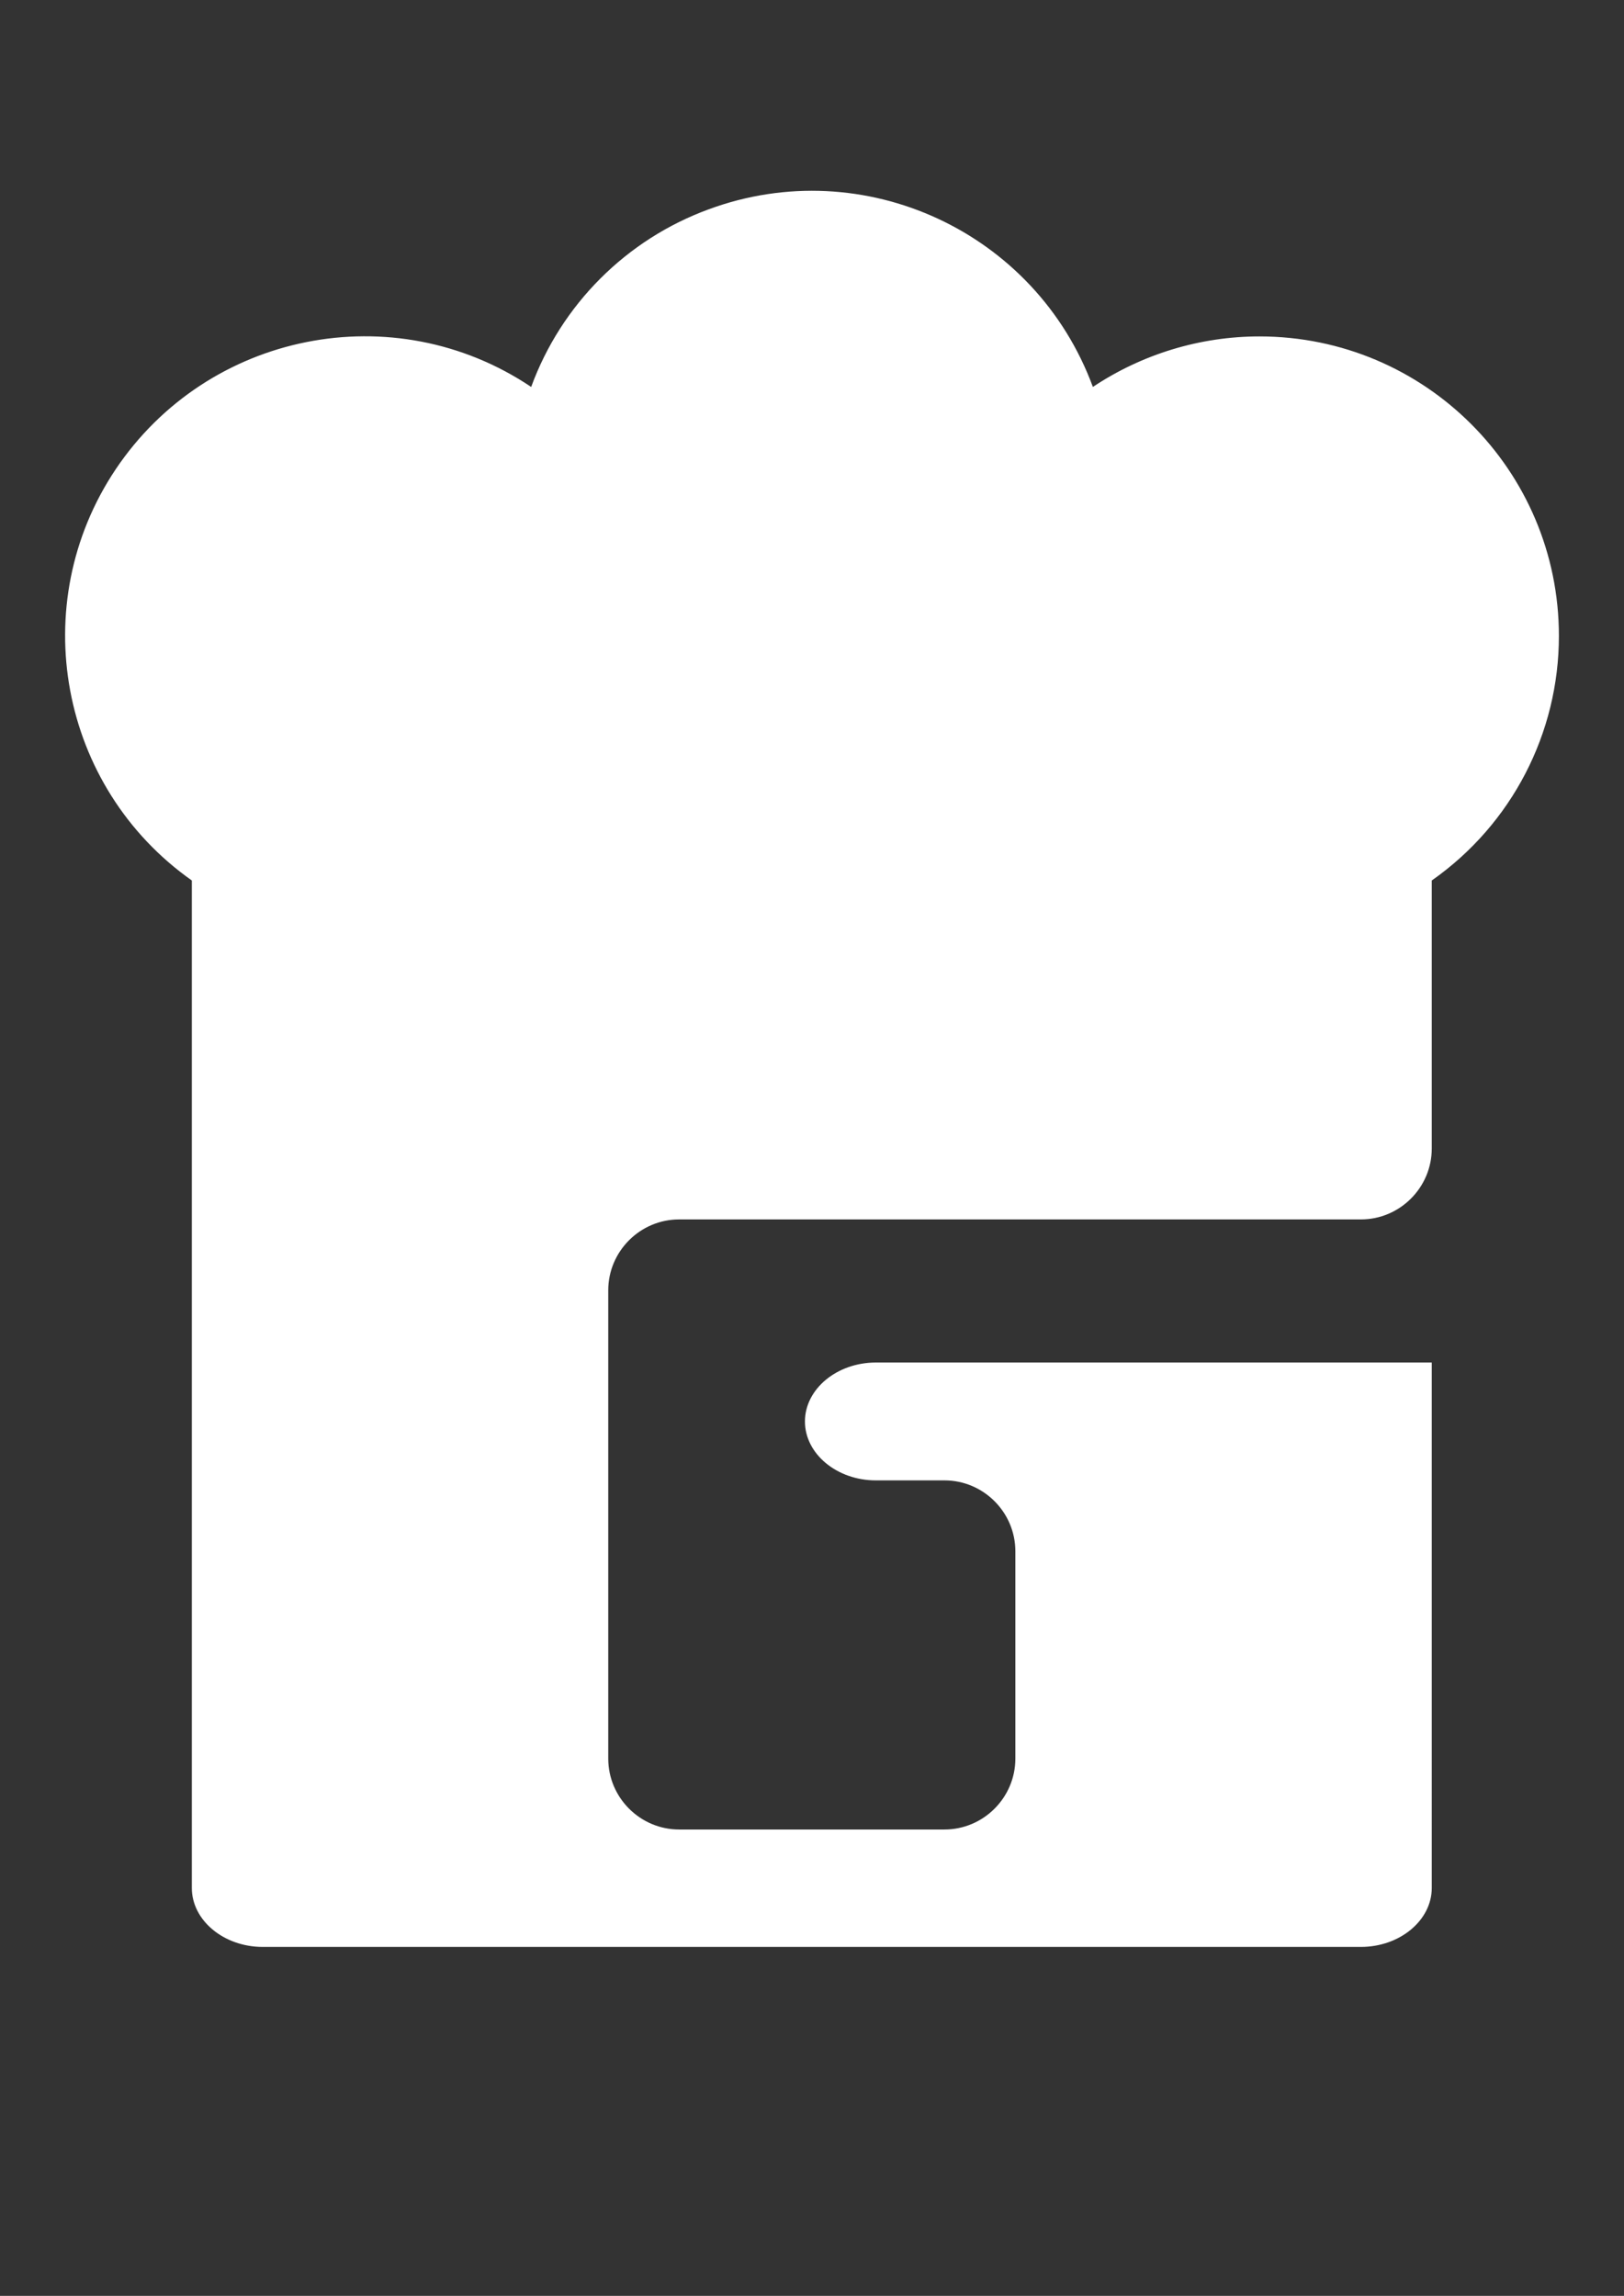 <?xml version="1.0" encoding="utf-8"?>
<!-- Generator: Adobe Illustrator 24.1.0, SVG Export Plug-In . SVG Version: 6.00 Build 0)  -->
<svg version="1.1" id="レイヤー_1" xmlns="http://www.w3.org/2000/svg" xmlns:xlink="http://www.w3.org/1999/xlink" x="0px"
	 y="0px" viewBox="0 0 366.6 518.2" style="enable-background:new 0 0 366.6 518.2;" xml:space="preserve">
<rect x="0" y="0" width="366.6" height="518.2" fill="#333333" stroke="none"/>
<style type="text/css">
	.st0{fill:#FFFFFF;}
</style>
<g id="グループ_18" transform="translate(-167.595 -96.966)">
	<path id="パス_21" class="st0" d="M519.5,240.5c0-37.4-30.3-67.6-67.6-67.6c-13.4,0-26.5,4-37.6,11.4c-12.9-35-51.7-53-86.7-40.1
		c-18.6,6.8-33.3,21.5-40.1,40.1c-31-20.8-73-12.4-93.8,18.6c-20.4,30.5-12.7,71.7,17.2,92.8v227.4c0,7.3,7.2,13.3,16,13.3h247.9
		c8.8,0,16-6,16-13.3V404.5c0,0-7.2,0-16,0h-62c-8.8,0-16,0-16,0s-7.2,0-16,0h-15.5c-8.8,0-16,6-16,13.3s7.2,13.3,16,13.3h15.5
		c8.8,0,16,7.2,16,16v46.8c0,8.8-7.2,16-16,16h-59.9c-8.8,0-16-7.2-16-16V388.2c0-8.8,7.2-16,16-16h153.9c8.8,0,16-7.2,16-16v-60.5
		C508.9,283,519.5,262.4,519.5,240.5z"/>
</g>
</svg>
